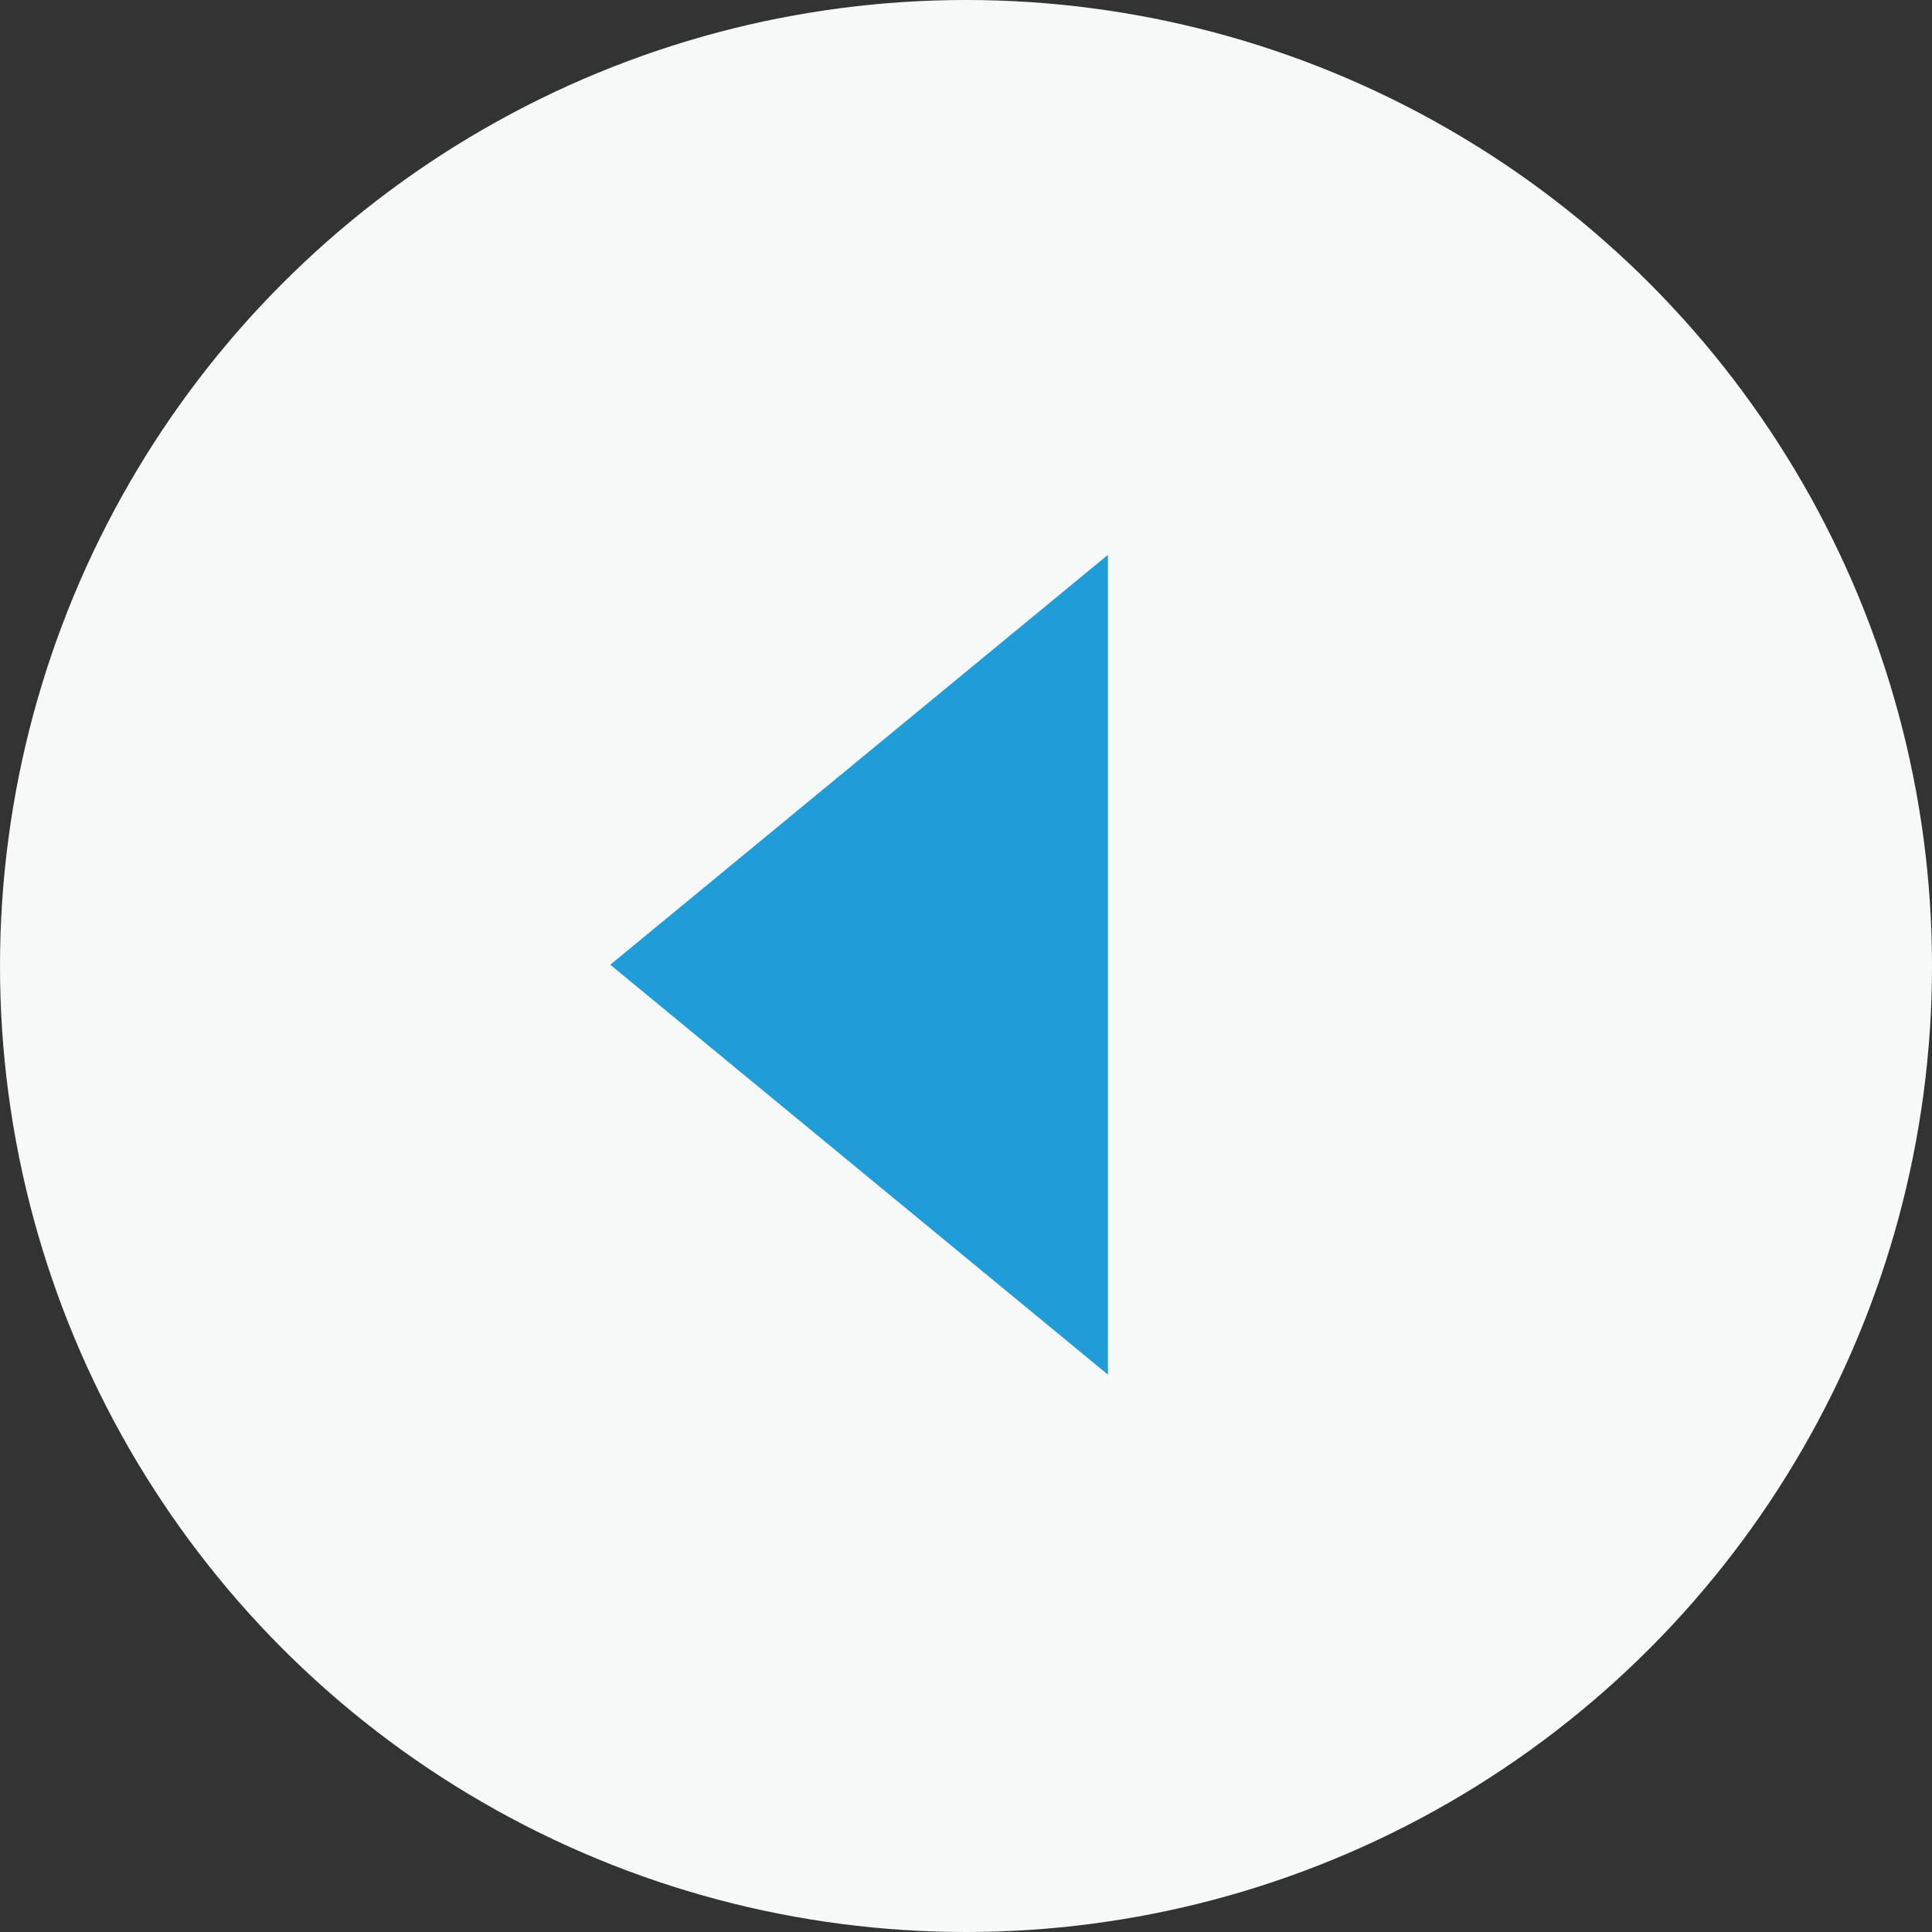 <?xml version="1.0" encoding="utf-8"?>
<!-- Generator: Adobe Illustrator 24.0.2, SVG Export Plug-In . SVG Version: 6.00 Build 0)  -->
<svg version="1.1" id="Layer_1" xmlns="http://www.w3.org/2000/svg" xmlns:xlink="http://www.w3.org/1999/xlink" x="0px" y="0px"
	 viewBox="0 0 46 46" style="enable-background:new 0 0 46 46;" xml:space="preserve">
<rect x="0" y="0" width="46" height="46" fill="#333333" stroke="none"/>
<style type="text/css">
	.st0{fill:#F7F8F8;}
	.st1{fill:#1F9DD8;}
</style>
<g>
	<circle class="st0" cx="23" cy="23" r="23"/>
	<polygon class="st1" points="26.38,13.21 26.38,32.73 14.53,22.97 	"/>
</g>
</svg>
